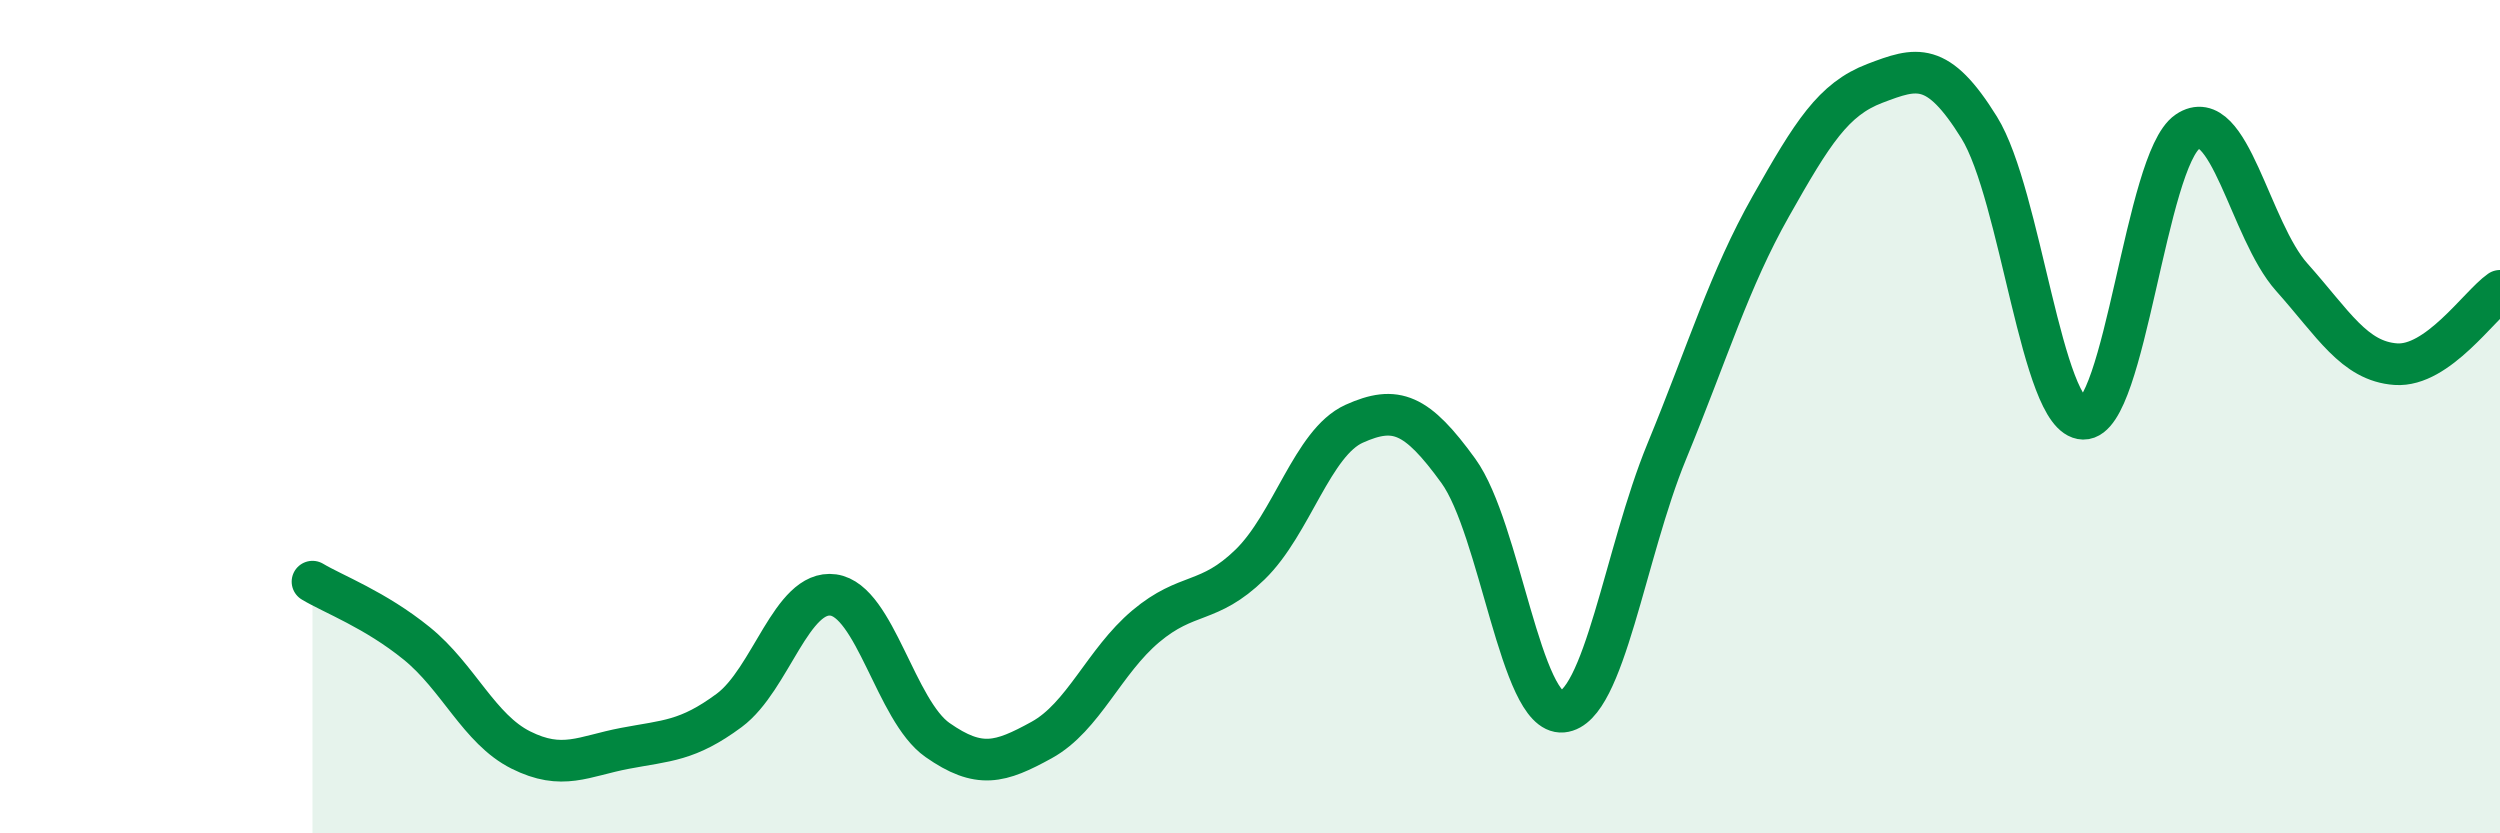 
    <svg width="60" height="20" viewBox="0 0 60 20" xmlns="http://www.w3.org/2000/svg">
      <path
        d="M 7.5,13.96 C 8,14.26 9,14.63 10,15.44 C 11,16.25 11.5,17.5 12.5,18 C 13.5,18.5 14,18.15 15,17.96 C 16,17.77 16.5,17.79 17.5,17.05 C 18.5,16.31 19,14.14 20,14.28 C 21,14.42 21.5,17.06 22.5,17.76 C 23.5,18.46 24,18.31 25,17.76 C 26,17.21 26.5,15.87 27.5,15.03 C 28.5,14.19 29,14.52 30,13.55 C 31,12.58 31.5,10.62 32.5,10.17 C 33.5,9.72 34,9.92 35,11.3 C 36,12.68 36.5,17.17 37.5,17.08 C 38.5,16.99 39,13.27 40,10.84 C 41,8.41 41.5,6.72 42.5,4.95 C 43.5,3.18 44,2.38 45,2 C 46,1.62 46.5,1.45 47.5,3.06 C 48.5,4.67 49,10.03 50,10.05 C 51,10.07 51.5,3.84 52.5,3.16 C 53.5,2.48 54,5.53 55,6.65 C 56,7.77 56.5,8.67 57.5,8.74 C 58.5,8.81 59.5,7.33 60,6.98L60 20L7.5 20Z"
        fill="#008740"
        opacity="0.1"
        stroke-linecap="round"
        stroke-linejoin="round"
      />
      <path
        d="M 7.5,13.96 C 8,14.26 9,14.63 10,15.44 C 11,16.25 11.5,17.5 12.5,18 C 13.5,18.5 14,18.15 15,17.96 C 16,17.77 16.5,17.79 17.5,17.05 C 18.5,16.31 19,14.14 20,14.28 C 21,14.42 21.5,17.06 22.5,17.76 C 23.5,18.46 24,18.31 25,17.76 C 26,17.21 26.5,15.87 27.5,15.03 C 28.5,14.19 29,14.52 30,13.55 C 31,12.58 31.5,10.62 32.5,10.17 C 33.5,9.72 34,9.92 35,11.3 C 36,12.68 36.5,17.17 37.5,17.08 C 38.5,16.99 39,13.27 40,10.84 C 41,8.41 41.5,6.72 42.5,4.95 C 43.5,3.18 44,2.38 45,2 C 46,1.62 46.5,1.45 47.5,3.06 C 48.5,4.67 49,10.03 50,10.05 C 51,10.07 51.5,3.84 52.5,3.16 C 53.5,2.48 54,5.53 55,6.65 C 56,7.77 56.5,8.67 57.5,8.74 C 58.5,8.81 59.5,7.33 60,6.98"
        stroke="#008740"
        stroke-width="1"
        fill="none"
        stroke-linecap="round"
        stroke-linejoin="round"
      />
    </svg>
  